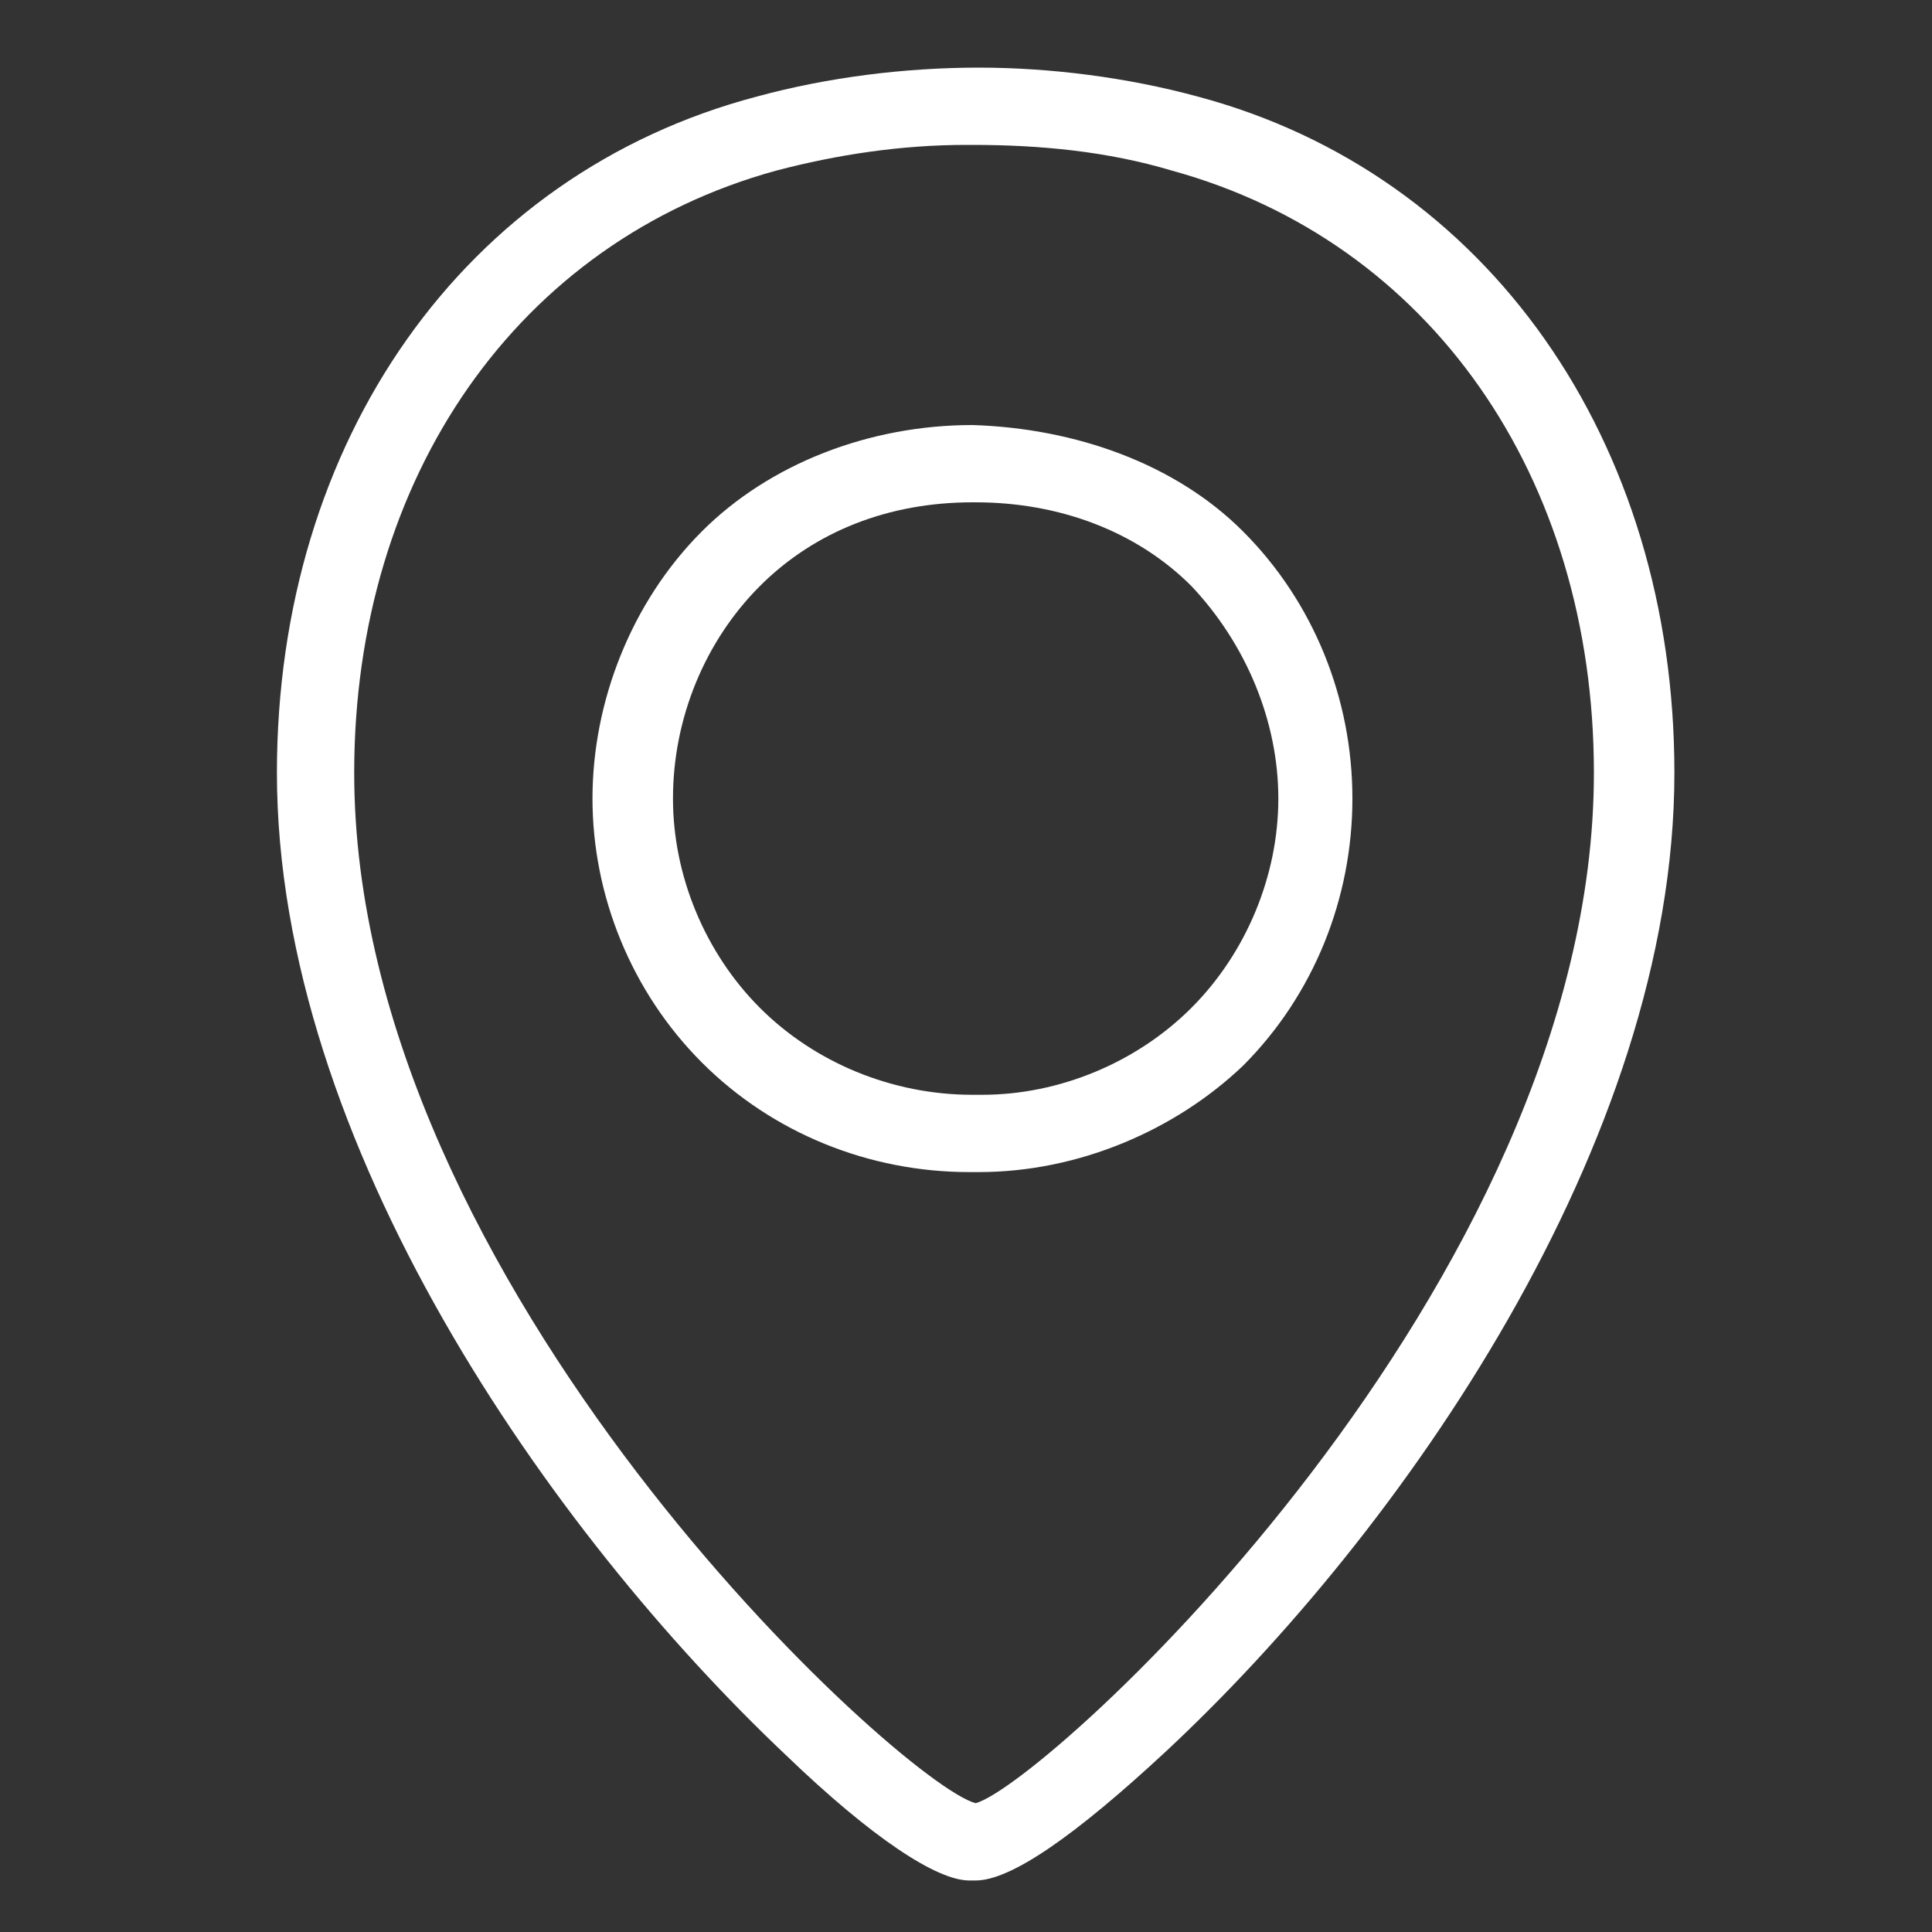 <?xml version="1.0" encoding="utf-8"?>
<!-- Generator: Adobe Illustrator 25.2.0, SVG Export Plug-In . SVG Version: 6.00 Build 0)  -->
<svg version="1.1" id="Layer_1" xmlns="http://www.w3.org/2000/svg" xmlns:xlink="http://www.w3.org/1999/xlink" x="0px" y="0px"
	 viewBox="0 0 60 60" style="enable-background:new 0 0 60 60;" xml:space="preserve">
<rect x="0" y="0" width="60" height="60" fill="#333333" stroke="none"/>
<style type="text/css">
	.st0{fill:#FFFFFF;}
</style>
<g>
	<path class="st0" d="M30.3,58.4c-0.1,0-0.1,0-0.2,0c-1,0-3-1.3-5.7-3.9C17.1,47.6,8.6,35.5,8.6,24c0-10.3,5.8-18.6,14.9-21
		c2.2-0.6,4.6-0.9,6.9-0.9c2.2,0,4.6,0.3,6.8,0.9C46.2,5.4,52,13.7,52,24c0,11.5-8.5,23.6-15.8,30.4C33.4,57,31.4,58.4,30.3,58.4z
		 M30,4.5c-2,0-4,0.3-5.9,0.8C16.1,7.5,11,14.8,11,24C11,39.9,28,55.4,30.3,56c2.2-0.6,19.2-16.1,19.2-32c0-9.2-5.1-16.5-13.1-18.7
		l0,0c-2-0.6-4.1-0.8-6.2-0.8C30.2,4.5,30.1,4.5,30,4.5z M30.4,36.4h-0.3c-3.1,0-6.1-1.2-8.3-3.4c-2.2-2.2-3.4-5.2-3.4-8.2
		s1.2-6.1,3.4-8.3c2.1-2.1,5.2-3.3,8.4-3.3c3.2,0.1,6.3,1.2,8.4,3.3c2.2,2.2,3.4,5.2,3.4,8.3c0,3.1-1.2,6.1-3.4,8.3
		C36.5,35.1,33.5,36.4,30.4,36.4z M30.2,15.6c-2.6,0-4.9,0.9-6.6,2.6c-1.7,1.7-2.7,4.1-2.7,6.6c0,2.4,1,4.8,2.7,6.5
		c1.7,1.7,4.1,2.7,6.6,2.7l0.3,0c0,0,0,0,0,0c2.4,0,4.8-1,6.5-2.7l0,0c1.7-1.7,2.7-4.1,2.7-6.5c0-2.4-1-4.8-2.7-6.6
		c-1.7-1.7-4.1-2.6-6.7-2.6C30.2,15.6,30.2,15.6,30.2,15.6z"/>
</g>
</svg>
